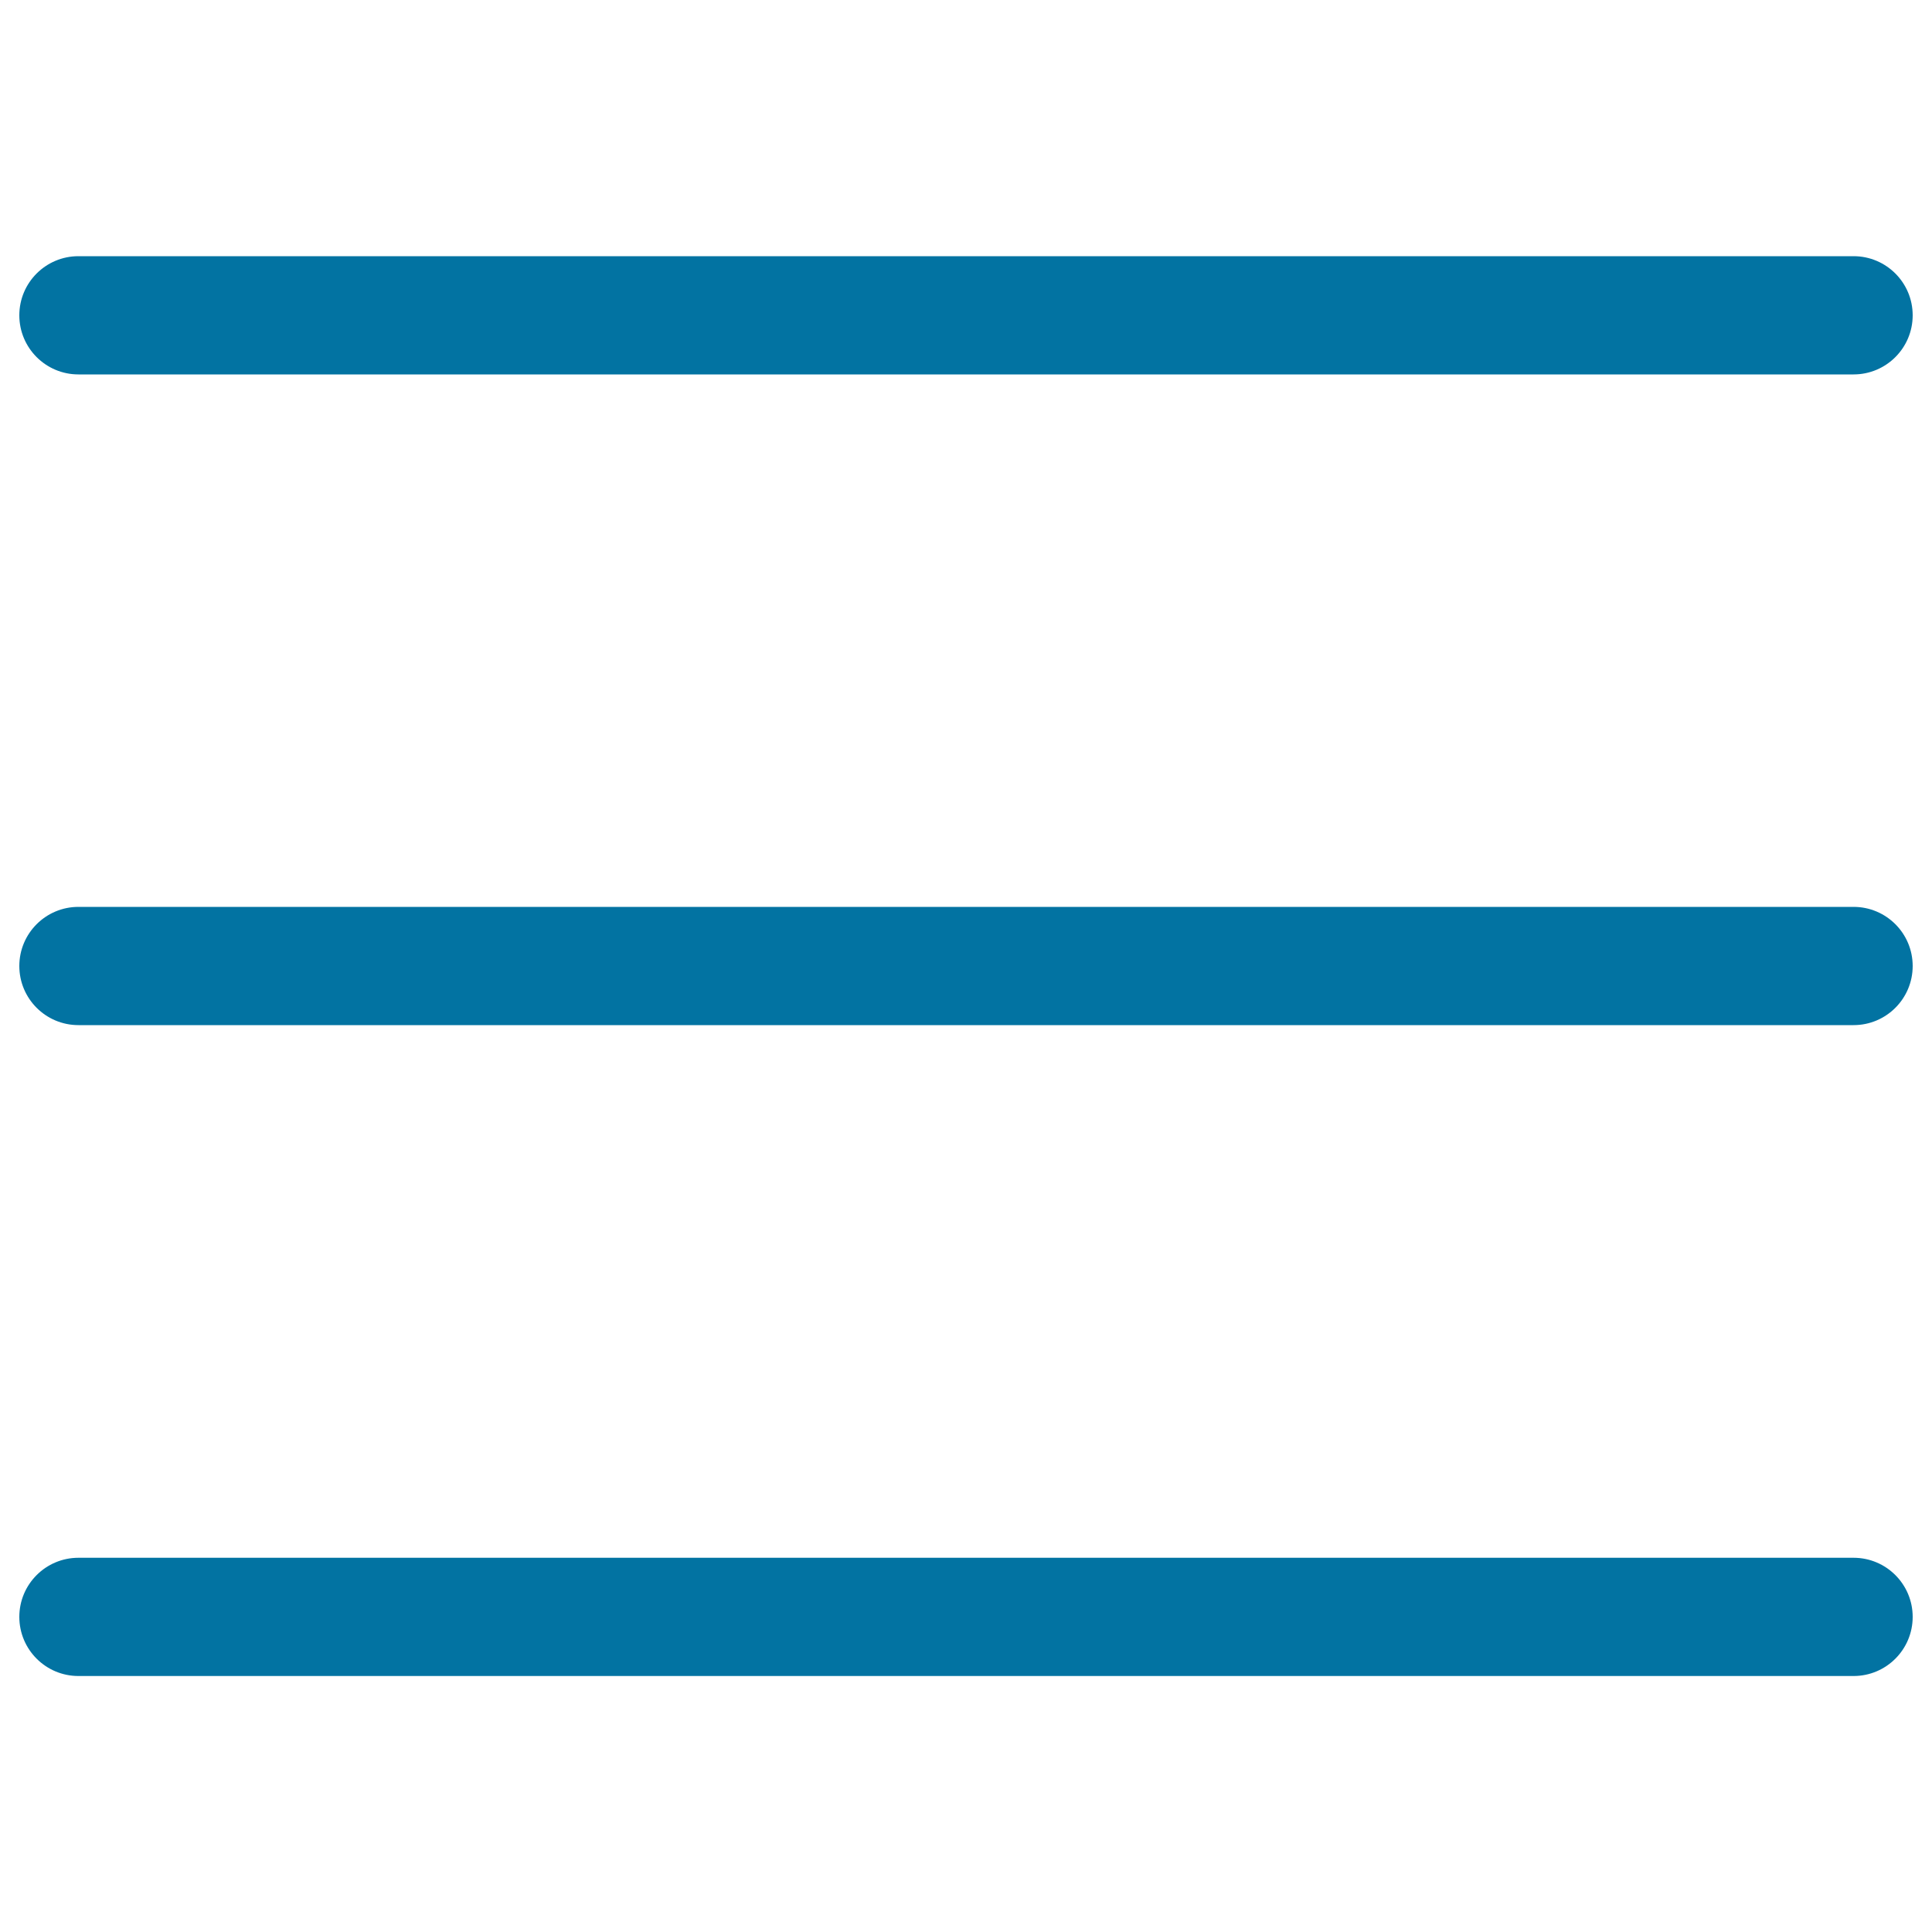<svg xmlns="http://www.w3.org/2000/svg" viewBox="0 0 1000 1000" style="fill:#0273a2">
<title>Burger Menu SVG icon</title>
<path d="M40.6,193.8h918.8c16.9,0,30.6-13.7,30.6-30.6c0-16.9-13.7-30.6-30.6-30.6H40.6c-16.9,0-30.6,13.7-30.6,30.6C10,180.1,23.7,193.8,40.6,193.8z"/><path d="M40.6,867.5h918.8c16.9,0,30.6-13.7,30.6-30.6c0-16.9-13.7-30.6-30.6-30.6H40.6c-16.9,0-30.6,13.7-30.6,30.6C10,853.8,23.7,867.5,40.6,867.5z"/><path d="M40.6,530.6h918.8c16.9,0,30.6-13.7,30.6-30.6c0-16.9-13.7-30.6-30.6-30.6H40.6C23.7,469.4,10,483.1,10,500C10,516.9,23.7,530.6,40.6,530.6z"/>
</svg>